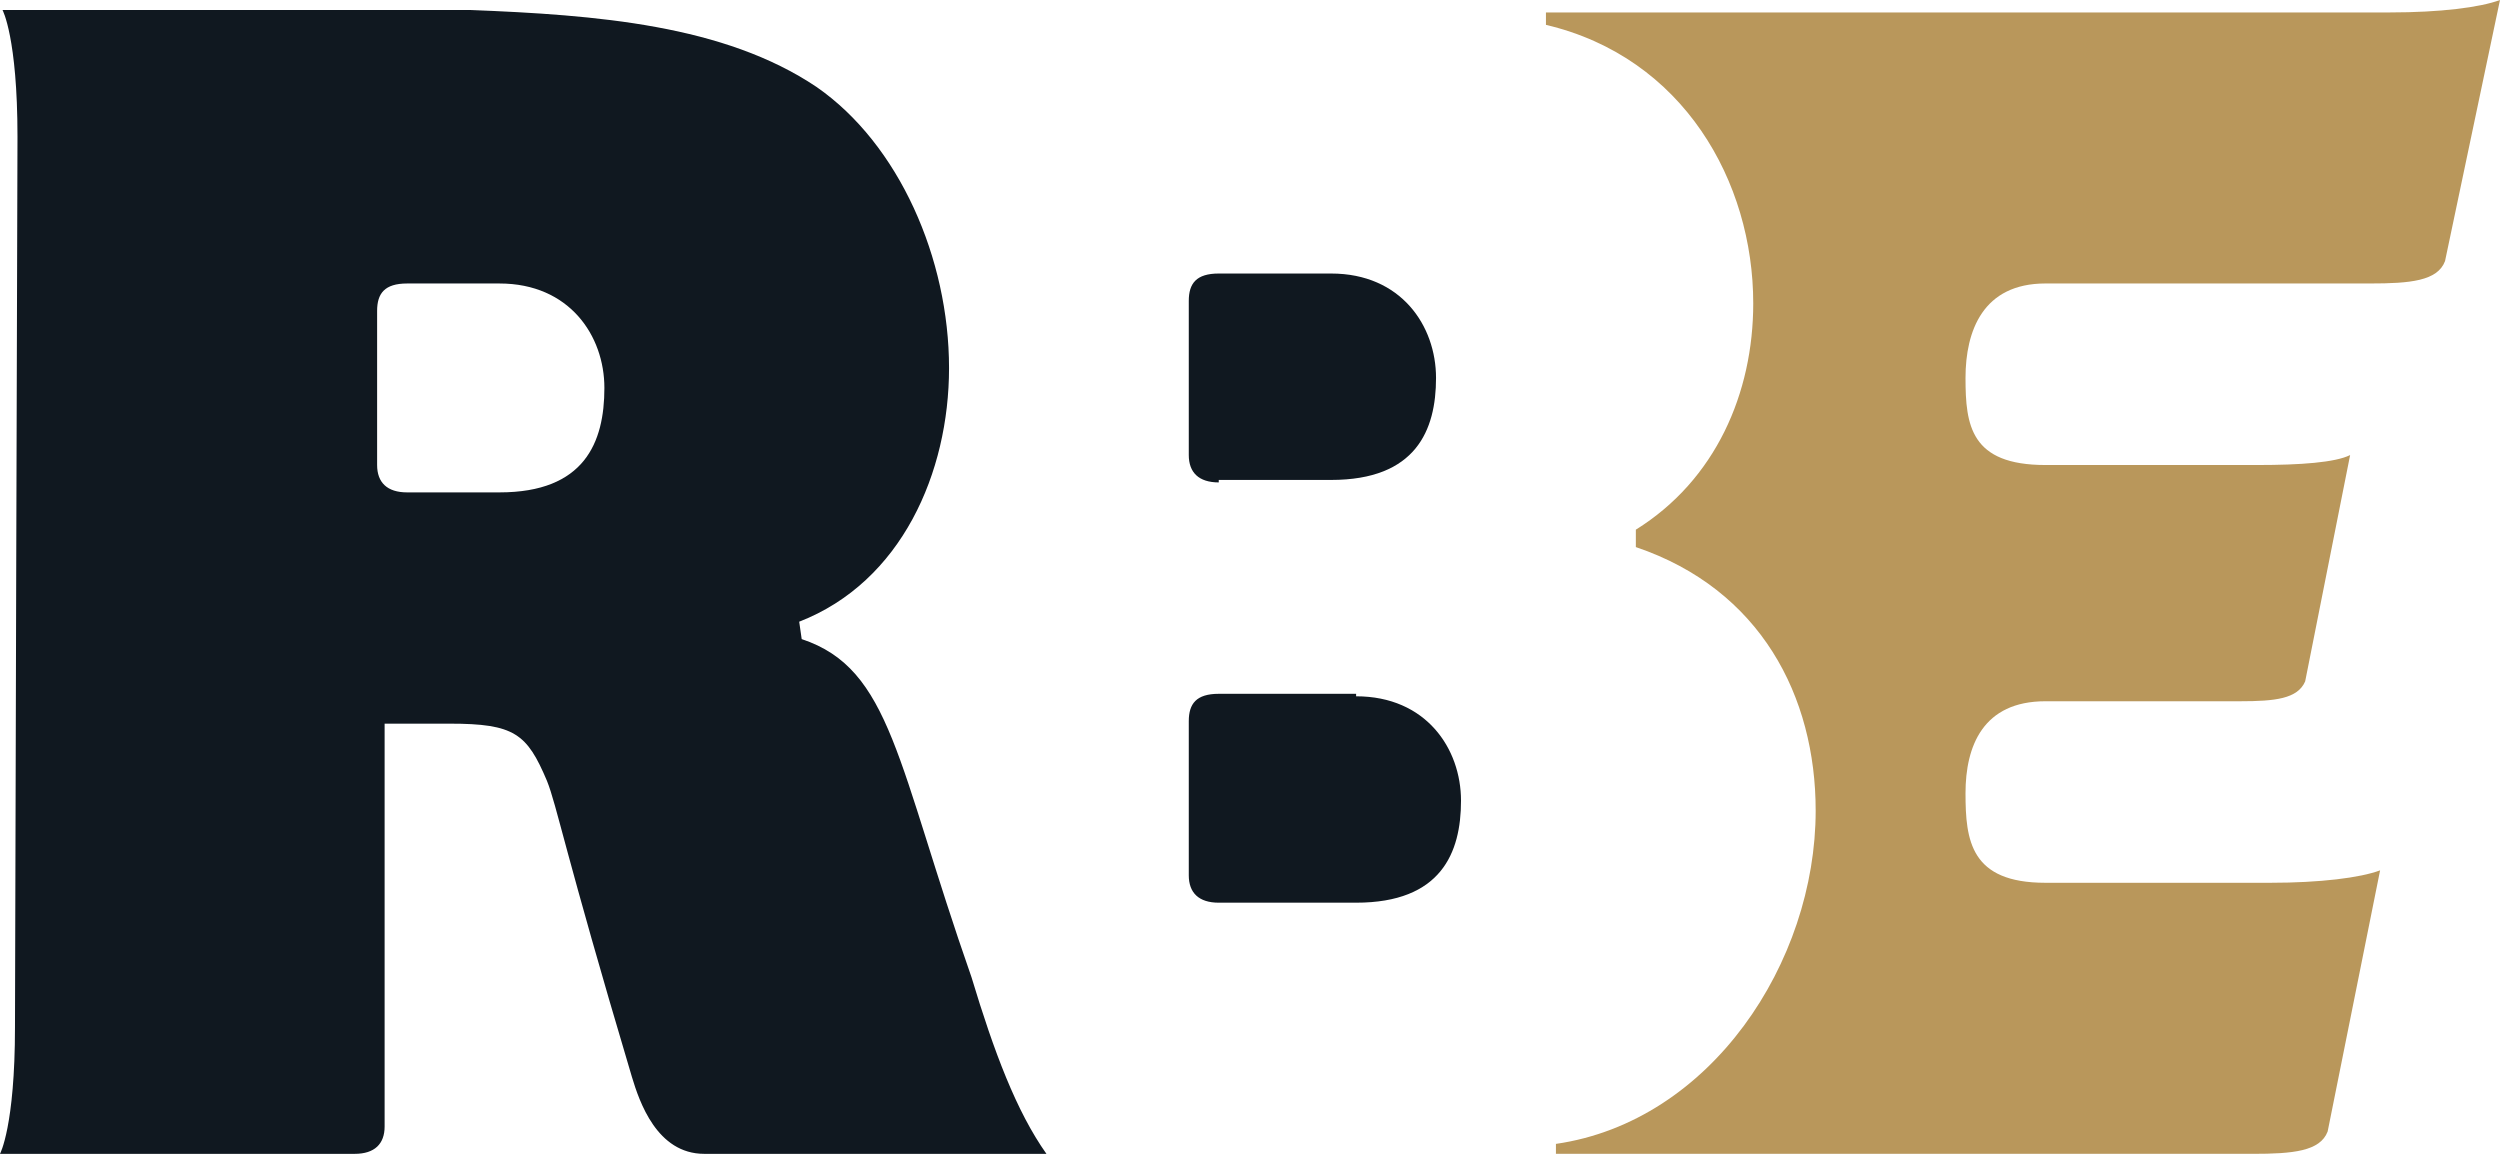 <?xml version="1.0" encoding="UTF-8"?> <svg xmlns="http://www.w3.org/2000/svg" width="156" height="72" viewBox="0 0 156 72" fill="none"> <path d="M60.623 60.983C55.948 47.638 55.636 41.742 50.026 39.88L49.87 38.794C56.259 36.311 59.22 29.483 59.22 22.966C59.22 16.139 56.103 9.001 50.961 5.432C45.194 1.553 37.246 0.932 29.299 0.622H0.156C0.156 0.622 1.091 2.328 1.091 8.535C1.091 8.535 0.935 61.138 0.935 64.087C0.935 70.293 0 72 0 72H22.13C23.377 72 24 71.38 24 70.293V45.156H28.052C32.104 45.156 32.883 45.776 34.13 48.725C34.753 50.276 35.221 53.069 39.428 67.19C39.896 68.742 40.987 72 43.948 72H65.298C63.428 69.362 62.026 65.638 60.623 60.983ZM31.169 30.725H25.402C24.156 30.725 23.532 30.104 23.532 29.018V19.397C23.532 18.311 24 17.69 25.402 17.69H31.169C35.532 17.69 37.714 20.949 37.714 24.208C37.714 27.621 36.467 30.725 31.169 30.725Z" fill="#101820"></path> <path fill-rule="evenodd" clip-rule="evenodd" d="M76.05 30.103C74.803 30.103 74.18 29.482 74.18 28.396V18.775C74.18 17.689 74.647 17.068 76.05 17.068H83.063C87.426 17.068 89.608 20.327 89.608 23.585C89.608 26.844 88.361 29.948 83.063 29.948H76.05V30.103Z" fill="#101820"></path> <path fill-rule="evenodd" clip-rule="evenodd" d="M84.621 43.449C88.985 43.449 91.167 46.708 91.167 49.966C91.167 53.225 89.92 56.328 84.621 56.328H76.05C74.803 56.328 74.18 55.708 74.18 54.621V45.001C74.18 43.915 74.647 43.294 76.05 43.294H84.621V43.449Z" fill="#101820"></path> <path fill-rule="evenodd" clip-rule="evenodd" d="M141.661 55.086C144.778 55.086 147.272 54.775 148.518 54.31L145.246 70.603C144.778 71.844 143.064 71.999 140.57 71.999H97.09V71.379C106.752 69.982 113.298 60.051 113.298 50.586C113.298 43.448 109.869 36.776 102.077 34.138V33.051C107.064 29.948 109.402 24.517 109.402 18.931C109.402 11.328 105.038 3.569 96.467 1.552V0.776H149.142C152.259 0.776 154.752 0.466 155.999 0L152.57 16.293C152.103 17.534 150.389 17.689 147.895 17.689H127.635C123.739 17.689 122.648 20.638 122.648 23.586C122.648 26.534 122.96 29.017 127.635 29.017H140.882C143.531 29.017 145.713 28.862 146.648 28.396L143.843 42.517C143.376 43.603 141.973 43.758 139.791 43.758H127.635C123.739 43.758 122.648 46.551 122.648 49.5C122.648 52.448 122.96 55.086 127.635 55.086H141.661Z" fill="#B9975B"></path> </svg> 